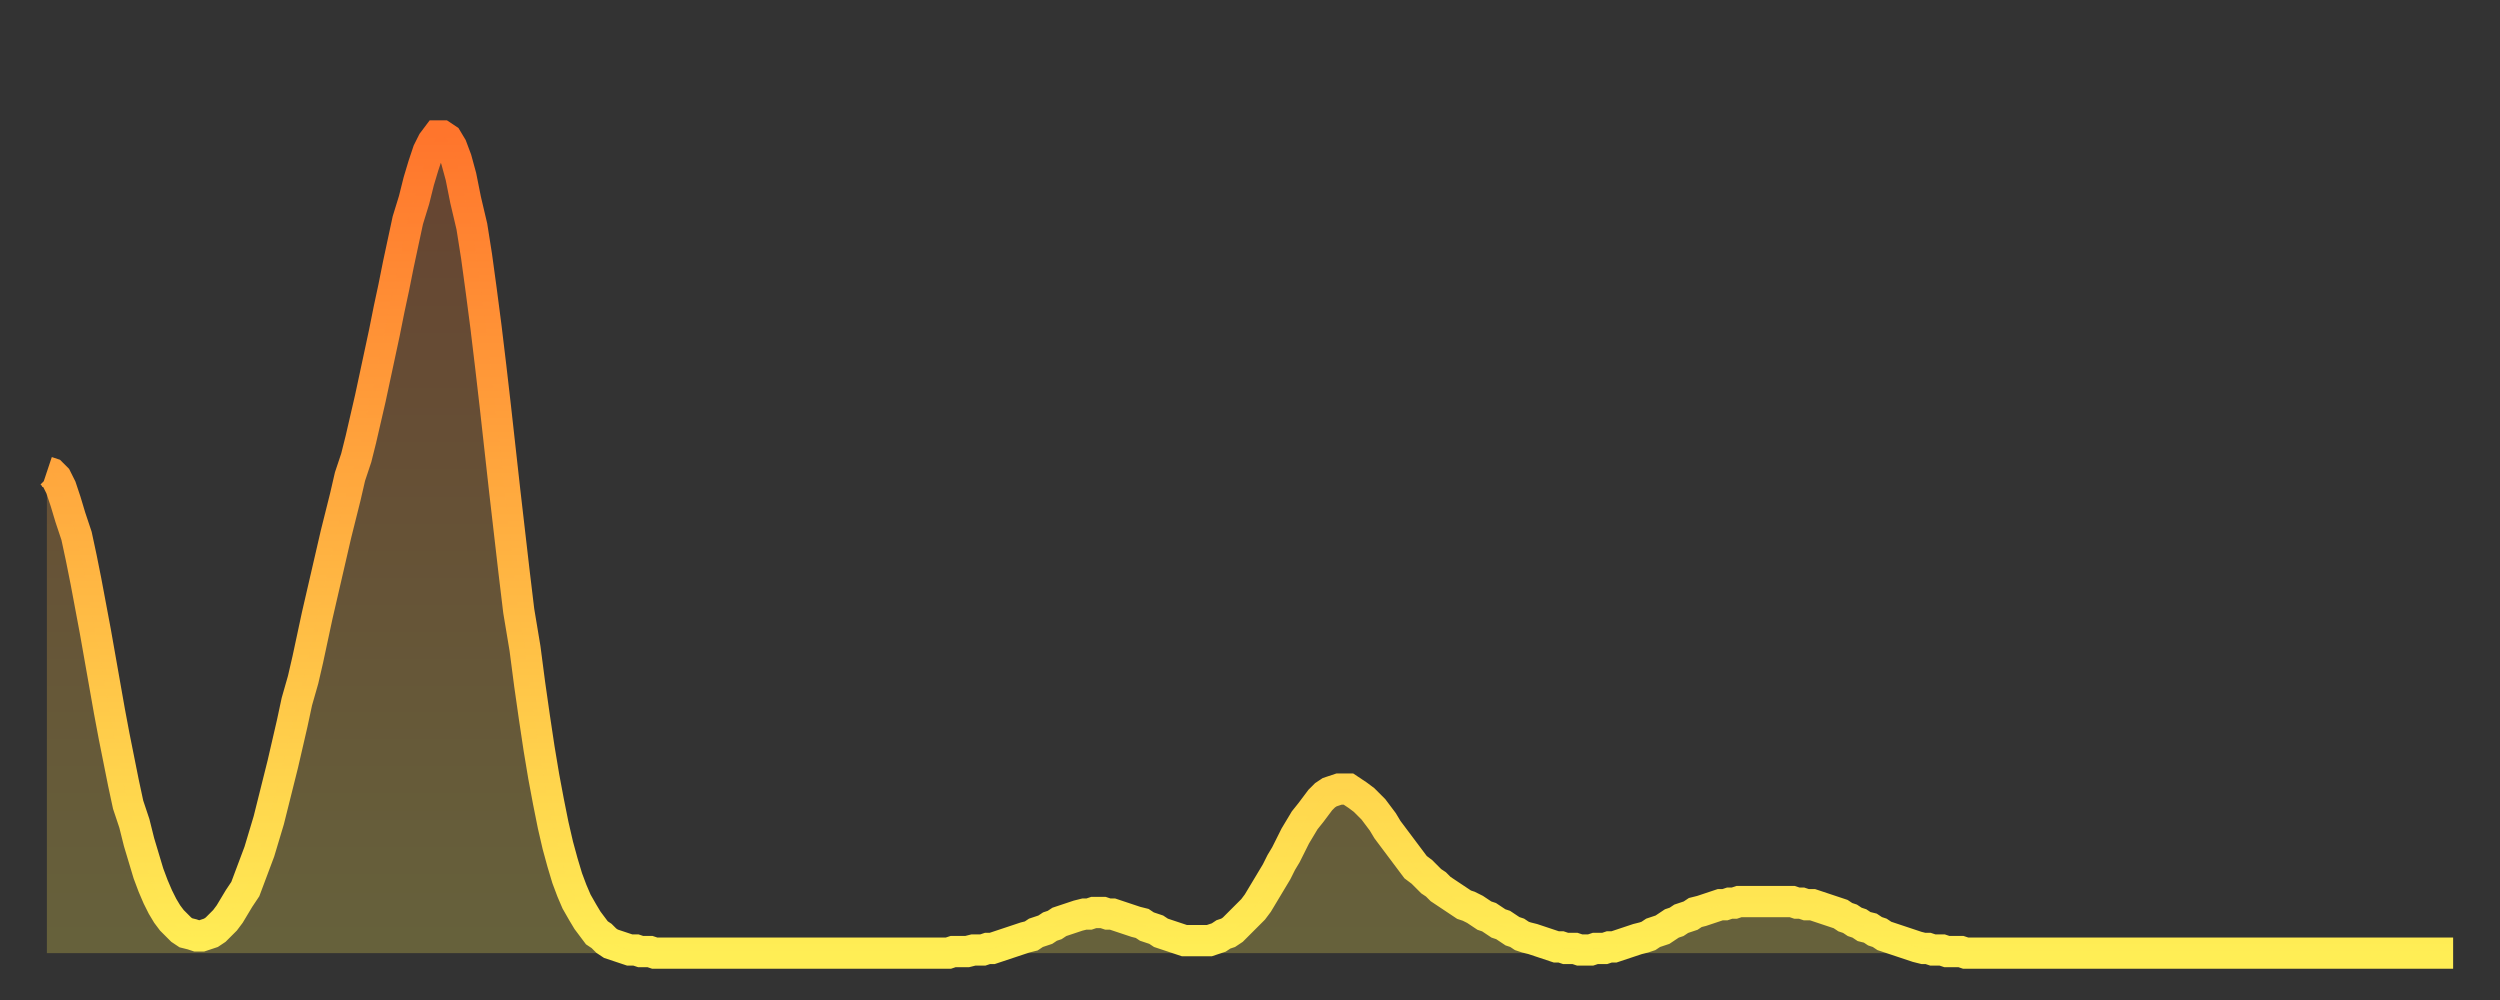 <?xml version="1.0" encoding="utf-8" ?>
<svg baseProfile="full" height="64" version="1.1" width="160" xmlns="http://www.w3.org/2000/svg" xmlns:ev="http://www.w3.org/2001/xml-events" xmlns:xlink="http://www.w3.org/1999/xlink"><rect width="100%" height="100%" fill="#333333" stroke="none"/><defs><linearGradient id="id20580" x1="0" x2="0" y1="0" y2="1"><stop offset="0%" stop-color="#ff752c" /><stop offset="50%" stop-color="#ffb141" /><stop offset="100%" stop-color="#ffee55" /></linearGradient></defs><g transform="translate(3,3)"><g><path d="M 0.0 27.2 0.3 27.3 0.6 27.6 0.9 28.2 1.2 29.1 1.5 30.1 1.9 31.3 2.2 32.7 2.5 34.2 2.8 35.8 3.1 37.4 3.4 39.1 3.7 40.8 4.0 42.5 4.3 44.1 4.6 45.6 4.9 47.1 5.2 48.5 5.6 49.7 5.9 50.9 6.2 51.9 6.5 52.9 6.8 53.7 7.1 54.4 7.4 55.0 7.7 55.5 8.0 55.9 8.3 56.2 8.6 56.5 8.9 56.7 9.3 56.8 9.6 56.9 9.9 56.9 10.2 56.8 10.5 56.7 10.8 56.5 11.1 56.2 11.4 55.9 11.7 55.5 12.0 55.0 12.3 54.5 12.7 53.9 13.0 53.1 13.3 52.3 13.6 51.5 13.9 50.5 14.2 49.5 14.5 48.3 14.8 47.1 15.1 45.9 15.4 44.6 15.7 43.3 16.0 41.9 16.4 40.5 16.7 39.2 17.0 37.8 17.3 36.4 17.6 35.1 17.9 33.8 18.2 32.5 18.5 31.2 18.8 30.0 19.1 28.8 19.4 27.5 19.8 26.3 20.1 25.1 20.4 23.8 20.7 22.5 21.0 21.1 21.3 19.7 21.6 18.3 21.9 16.8 22.2 15.4 22.5 13.9 22.8 12.5 23.1 11.1 23.5 9.8 23.8 8.6 24.1 7.6 24.4 6.7 24.7 6.1 25.0 5.7 25.3 5.7 25.6 5.9 25.9 6.4 26.2 7.2 26.5 8.3 26.8 9.8 27.2 11.5 27.5 13.4 27.8 15.6 28.1 17.9 28.4 20.4 28.7 23.0 29.0 25.7 29.3 28.4 29.6 31.0 29.9 33.6 30.2 36.1 30.6 38.5 30.9 40.8 31.2 42.9 31.5 44.9 31.8 46.7 32.1 48.3 32.4 49.8 32.7 51.1 33.0 52.2 33.3 53.2 33.6 54.0 33.9 54.7 34.3 55.4 34.6 55.9 34.9 56.3 35.2 56.7 35.5 56.9 35.8 57.2 36.1 57.4 36.4 57.5 36.7 57.6 37.0 57.7 37.3 57.8 37.7 57.8 38.0 57.9 38.3 57.9 38.6 57.9 38.9 58.0 39.2 58.0 39.5 58.0 39.8 58.0 40.1 58.0 40.4 58.0 40.7 58.0 41.0 58.0 41.4 58.0 41.7 58.0 42.0 58.0 42.3 58.0 42.6 58.0 42.9 58.0 43.2 58.0 43.5 58.0 43.8 58.0 44.1 58.0 44.4 58.0 44.7 58.0 45.1 58.0 45.4 58.0 45.7 58.0 46.0 58.0 46.3 58.0 46.6 58.0 46.9 58.0 47.2 58.0 47.5 58.0 47.8 58.0 48.1 58.0 48.5 58.0 48.8 58.0 49.1 58.0 49.4 58.0 49.7 58.0 50.0 58.0 50.3 58.0 50.6 58.0 50.9 58.0 51.2 58.0 51.5 58.0 51.8 58.0 52.2 58.0 52.5 58.0 52.8 58.0 53.1 58.0 53.4 58.0 53.7 58.0 54.0 58.0 54.3 58.0 54.6 58.0 54.9 58.0 55.2 58.0 55.6 58.0 55.9 58.0 56.2 58.0 56.5 58.0 56.8 58.0 57.1 58.0 57.4 58.0 57.7 58.0 58.0 57.9 58.3 57.9 58.6 57.9 58.9 57.9 59.3 57.8 59.6 57.8 59.9 57.8 60.2 57.7 60.5 57.7 60.8 57.6 61.1 57.5 61.4 57.4 61.7 57.3 62.0 57.2 62.3 57.1 62.6 57.0 63.0 56.9 63.3 56.7 63.6 56.6 63.9 56.5 64.2 56.3 64.5 56.2 64.8 56.0 65.1 55.9 65.4 55.8 65.7 55.7 66.0 55.6 66.4 55.5 66.7 55.5 67.0 55.4 67.3 55.4 67.6 55.4 67.9 55.5 68.2 55.5 68.5 55.6 68.8 55.7 69.1 55.8 69.4 55.9 69.7 56.0 70.1 56.1 70.4 56.3 70.7 56.4 71.0 56.5 71.3 56.7 71.6 56.8 71.9 56.9 72.2 57.0 72.5 57.1 72.8 57.2 73.1 57.2 73.5 57.2 73.8 57.2 74.1 57.2 74.4 57.2 74.7 57.1 75.0 57.0 75.3 56.8 75.6 56.7 75.9 56.5 76.2 56.2 76.5 55.9 76.8 55.6 77.2 55.2 77.5 54.8 77.8 54.3 78.1 53.8 78.4 53.3 78.7 52.8 79.0 52.2 79.3 51.7 79.6 51.1 79.9 50.5 80.2 50.0 80.5 49.5 80.9 49.0 81.2 48.6 81.5 48.2 81.8 47.9 82.1 47.7 82.4 47.6 82.7 47.5 83.0 47.5 83.3 47.5 83.6 47.7 83.9 47.9 84.3 48.2 84.6 48.5 84.9 48.8 85.2 49.2 85.5 49.6 85.8 50.1 86.1 50.5 86.4 50.9 86.7 51.3 87.0 51.7 87.3 52.1 87.6 52.5 88.0 52.8 88.3 53.1 88.6 53.4 88.9 53.6 89.2 53.9 89.5 54.1 89.8 54.3 90.1 54.5 90.4 54.7 90.7 54.9 91.0 55.0 91.4 55.2 91.7 55.4 92.0 55.6 92.3 55.7 92.6 55.9 92.9 56.1 93.2 56.2 93.5 56.4 93.8 56.6 94.1 56.7 94.4 56.9 94.7 57.0 95.1 57.1 95.4 57.2 95.7 57.3 96.0 57.4 96.3 57.5 96.6 57.6 96.9 57.6 97.2 57.7 97.5 57.7 97.8 57.7 98.1 57.8 98.4 57.8 98.8 57.8 99.1 57.7 99.4 57.7 99.7 57.7 100.0 57.6 100.3 57.6 100.6 57.5 100.9 57.4 101.2 57.3 101.5 57.2 101.8 57.1 102.2 57.0 102.5 56.9 102.8 56.7 103.1 56.6 103.4 56.5 103.7 56.3 104.0 56.1 104.3 56.0 104.6 55.8 104.9 55.7 105.2 55.6 105.5 55.4 105.9 55.3 106.2 55.2 106.5 55.1 106.8 55.0 107.1 54.9 107.4 54.9 107.7 54.8 108.0 54.8 108.3 54.7 108.6 54.7 108.9 54.7 109.3 54.7 109.6 54.7 109.9 54.7 110.2 54.7 110.5 54.7 110.8 54.7 111.1 54.7 111.4 54.7 111.7 54.7 112.0 54.8 112.3 54.8 112.6 54.9 113.0 54.9 113.3 55.0 113.6 55.1 113.9 55.2 114.2 55.3 114.5 55.4 114.8 55.5 115.1 55.7 115.4 55.8 115.7 56.0 116.0 56.1 116.3 56.3 116.7 56.4 117.0 56.6 117.3 56.7 117.6 56.9 117.9 57.0 118.2 57.1 118.5 57.2 118.8 57.3 119.1 57.4 119.4 57.5 119.7 57.6 120.1 57.7 120.4 57.7 120.7 57.8 121.0 57.8 121.3 57.8 121.6 57.9 121.9 57.9 122.2 57.9 122.5 57.9 122.8 58.0 123.1 58.0 123.4 58.0 123.8 58.0 124.1 58.0 124.4 58.0 124.7 58.0 125.0 58.0 125.3 58.0 125.6 58.0 125.9 58.0 126.2 58.0 126.5 58.0 126.8 58.0 127.2 58.0 127.5 58.0 127.8 58.0 128.1 58.0 128.4 58.0 128.7 58.0 129.0 58.0 129.3 58.0 129.6 58.0 129.9 58.0 130.2 58.0 130.5 58.0 130.9 58.0 131.2 58.0 131.5 58.0 131.8 58.0 132.1 58.0 132.4 58.0 132.7 58.0 133.0 58.0 133.3 58.0 133.6 58.0 133.9 58.0 134.2 58.0 134.6 58.0 134.9 58.0 135.2 58.0 135.5 58.0 135.8 58.0 136.1 58.0 136.4 58.0 136.7 58.0 137.0 58.0 137.3 58.0 137.6 58.0 138.0 58.0 138.3 58.0 138.6 58.0 138.9 58.0 139.2 58.0 139.5 58.0 139.8 58.0 140.1 58.0 140.4 58.0 140.7 58.0 141.0 58.0 141.3 58.0 141.7 58.0 142.0 58.0 142.3 58.0 142.6 58.0 142.9 58.0 143.2 58.0 143.5 58.0 143.8 58.0 144.1 58.0 144.4 58.0 144.7 58.0 145.1 58.0 145.4 58.0 145.7 58.0 146.0 58.0 146.3 58.0 146.6 58.0 146.9 58.0 147.2 58.0 147.5 58.0 147.8 58.0 148.1 58.0 148.4 58.0 148.8 58.0 149.1 58.0 149.4 58.0 149.7 58.0 150.0 58.0 150.3 58.0 150.6 58.0 150.9 58.0 151.2 58.0 151.5 58.0 151.8 58.0 152.1 58.0 152.5 58.0 152.8 58.0 153.1 58.0 153.4 58.0 153.7 58.0 154.0 58.0" fill="none" id="graph-curve" opacity="1" stroke="url(#id20580)" stroke-width="2" /><path d="M 0 58 L 0.0 27.2 0.3 27.3 0.6 27.6 0.9 28.2 1.2 29.1 1.5 30.1 1.9 31.3 2.2 32.7 2.5 34.2 2.8 35.8 3.1 37.4 3.4 39.1 3.7 40.8 4.0 42.5 4.3 44.1 4.6 45.6 4.9 47.1 5.2 48.5 5.6 49.7 5.9 50.9 6.2 51.9 6.5 52.9 6.8 53.7 7.1 54.4 7.4 55.0 7.7 55.5 8.0 55.9 8.3 56.2 8.6 56.5 8.9 56.7 9.3 56.8 9.6 56.9 9.9 56.9 10.2 56.8 10.5 56.7 10.8 56.5 11.1 56.2 11.4 55.9 11.7 55.5 12.0 55.0 12.3 54.5 12.7 53.9 13.0 53.1 13.3 52.3 13.6 51.5 13.9 50.5 14.2 49.5 14.5 48.3 14.8 47.1 15.1 45.9 15.4 44.6 15.7 43.3 16.0 41.9 16.4 40.5 16.7 39.2 17.0 37.8 17.3 36.4 17.6 35.1 17.9 33.8 18.2 32.5 18.5 31.2 18.8 30.0 19.1 28.8 19.4 27.5 19.8 26.3 20.1 25.1 20.4 23.8 20.7 22.5 21.0 21.1 21.3 19.7 21.6 18.3 21.9 16.8 22.2 15.4 22.5 13.9 22.8 12.5 23.1 11.1 23.5 9.8 23.8 8.6 24.1 7.6 24.4 6.7 24.7 6.1 25.0 5.7 25.3 5.7 25.6 5.9 25.9 6.4 26.2 7.2 26.5 8.3 26.8 9.8 27.2 11.5 27.5 13.4 27.8 15.6 28.1 17.9 28.4 20.4 28.7 23.0 29.0 25.7 29.3 28.4 29.6 31.0 29.9 33.6 30.2 36.1 30.6 38.5 30.9 40.8 31.2 42.9 31.5 44.9 31.8 46.7 32.1 48.3 32.4 49.8 32.7 51.1 33.0 52.2 33.3 53.2 33.6 54.0 33.9 54.7 34.3 55.4 34.6 55.9 34.9 56.3 35.2 56.7 35.5 56.9 35.8 57.2 36.1 57.4 36.4 57.5 36.7 57.6 37.0 57.7 37.3 57.8 37.7 57.8 38.0 57.9 38.3 57.9 38.6 57.9 38.9 58.0 39.2 58.0 39.5 58.0 39.8 58.0 40.1 58.0 40.4 58.0 40.7 58.0 41.0 58.0 41.4 58.0 41.7 58.0 42.0 58.0 42.3 58.0 42.6 58.0 42.9 58.0 43.2 58.0 43.5 58.0 43.8 58.0 44.1 58.0 44.4 58.0 44.7 58.0 45.1 58.0 45.4 58.0 45.7 58.0 46.0 58.0 46.3 58.0 46.6 58.0 46.9 58.0 47.2 58.0 47.5 58.0 47.8 58.0 48.1 58.0 48.5 58.0 48.8 58.0 49.1 58.0 49.4 58.0 49.7 58.0 50.0 58.0 50.3 58.0 50.6 58.0 50.9 58.0 51.2 58.0 51.5 58.0 51.8 58.0 52.2 58.0 52.5 58.0 52.8 58.0 53.1 58.0 53.4 58.0 53.7 58.0 54.0 58.0 54.3 58.0 54.6 58.0 54.9 58.0 55.2 58.0 55.6 58.0 55.9 58.0 56.2 58.0 56.5 58.0 56.8 58.0 57.1 58.0 57.4 58.0 57.7 58.0 58.0 57.9 58.3 57.9 58.6 57.9 58.9 57.9 59.3 57.8 59.6 57.8 59.9 57.8 60.2 57.7 60.5 57.7 60.8 57.6 61.1 57.5 61.4 57.4 61.7 57.3 62.0 57.2 62.3 57.1 62.6 57.0 63.0 56.9 63.3 56.7 63.6 56.6 63.9 56.5 64.2 56.3 64.5 56.2 64.8 56.0 65.1 55.9 65.4 55.8 65.7 55.7 66.0 55.6 66.4 55.5 66.7 55.5 67.0 55.4 67.3 55.4 67.6 55.4 67.9 55.5 68.2 55.5 68.5 55.6 68.8 55.7 69.1 55.8 69.4 55.9 69.7 56.0 70.1 56.1 70.4 56.3 70.7 56.4 71.0 56.5 71.3 56.7 71.6 56.8 71.9 56.9 72.2 57.0 72.5 57.1 72.8 57.2 73.1 57.2 73.5 57.2 73.8 57.2 74.1 57.2 74.4 57.2 74.7 57.1 75.0 57.0 75.3 56.8 75.6 56.7 75.9 56.5 76.2 56.2 76.5 55.9 76.8 55.6 77.2 55.2 77.5 54.8 77.8 54.3 78.1 53.8 78.4 53.3 78.7 52.8 79.0 52.2 79.3 51.7 79.6 51.1 79.9 50.5 80.2 50.0 80.5 49.5 80.9 49.0 81.2 48.6 81.5 48.2 81.8 47.9 82.1 47.7 82.4 47.6 82.7 47.5 83.0 47.5 83.3 47.5 83.6 47.7 83.9 47.9 84.3 48.2 84.6 48.5 84.9 48.8 85.2 49.2 85.5 49.6 85.8 50.1 86.1 50.5 86.4 50.9 86.7 51.3 87.0 51.7 87.3 52.1 87.6 52.5 88.0 52.8 88.3 53.1 88.6 53.4 88.9 53.6 89.2 53.9 89.5 54.1 89.8 54.3 90.1 54.5 90.4 54.7 90.7 54.9 91.0 55.0 91.4 55.2 91.7 55.4 92.0 55.6 92.3 55.7 92.6 55.9 92.9 56.1 93.2 56.2 93.5 56.4 93.8 56.6 94.1 56.7 94.4 56.9 94.7 57.0 95.1 57.1 95.4 57.2 95.7 57.3 96.0 57.4 96.3 57.5 96.6 57.6 96.9 57.6 97.2 57.7 97.5 57.7 97.8 57.7 98.1 57.8 98.4 57.8 98.8 57.8 99.1 57.7 99.4 57.7 99.7 57.7 100.0 57.6 100.3 57.6 100.6 57.5 100.9 57.4 101.2 57.3 101.5 57.2 101.8 57.1 102.2 57.0 102.5 56.9 102.8 56.7 103.1 56.6 103.4 56.5 103.7 56.3 104.0 56.1 104.3 56.0 104.6 55.8 104.9 55.7 105.2 55.6 105.5 55.4 105.9 55.3 106.2 55.2 106.5 55.1 106.8 55.0 107.1 54.9 107.4 54.9 107.7 54.8 108.0 54.8 108.3 54.7 108.6 54.7 108.9 54.7 109.3 54.7 109.6 54.7 109.9 54.7 110.2 54.7 110.5 54.7 110.8 54.7 111.1 54.7 111.4 54.7 111.7 54.7 112.0 54.8 112.3 54.8 112.6 54.9 113.0 54.9 113.3 55.0 113.6 55.1 113.9 55.2 114.2 55.3 114.5 55.4 114.8 55.5 115.1 55.7 115.4 55.8 115.7 56.0 116.0 56.1 116.3 56.3 116.7 56.4 117.0 56.6 117.3 56.7 117.6 56.9 117.9 57.0 118.2 57.1 118.5 57.2 118.8 57.3 119.1 57.4 119.4 57.5 119.7 57.6 120.1 57.7 120.4 57.7 120.7 57.8 121.0 57.8 121.3 57.8 121.6 57.9 121.9 57.9 122.2 57.9 122.5 57.9 122.8 58.0 123.1 58.0 123.4 58.0 123.8 58.0 124.1 58.0 124.4 58.0 124.7 58.0 125.0 58.0 125.3 58.0 125.6 58.0 125.9 58.0 126.2 58.0 126.5 58.0 126.8 58.0 127.2 58.0 127.5 58.0 127.8 58.0 128.1 58.0 128.4 58.0 128.7 58.0 129.0 58.0 129.3 58.0 129.6 58.0 129.9 58.0 130.2 58.0 130.5 58.0 130.9 58.0 131.2 58.0 131.5 58.0 131.8 58.0 132.1 58.0 132.4 58.0 132.7 58.0 133.0 58.0 133.3 58.0 133.6 58.0 133.9 58.0 134.2 58.0 134.6 58.0 134.9 58.0 135.2 58.0 135.5 58.0 135.8 58.0 136.1 58.0 136.4 58.0 136.7 58.0 137.0 58.0 137.3 58.0 137.6 58.0 138.0 58.0 138.3 58.0 138.6 58.0 138.9 58.0 139.2 58.0 139.5 58.0 139.8 58.0 140.1 58.0 140.4 58.0 140.7 58.0 141.0 58.0 141.3 58.0 141.7 58.0 142.0 58.0 142.3 58.0 142.6 58.0 142.9 58.0 143.2 58.0 143.5 58.0 143.8 58.0 144.1 58.0 144.4 58.0 144.7 58.0 145.1 58.0 145.4 58.0 145.7 58.0 146.0 58.0 146.3 58.0 146.6 58.0 146.9 58.0 147.2 58.0 147.5 58.0 147.8 58.0 148.1 58.0 148.4 58.0 148.8 58.0 149.1 58.0 149.4 58.0 149.7 58.0 150.0 58.0 150.3 58.0 150.6 58.0 150.9 58.0 151.2 58.0 151.5 58.0 151.8 58.0 152.1 58.0 152.5 58.0 152.8 58.0 153.1 58.0 153.4 58.0 153.7 58.0 154.0 58.0 154 58" fill="url(#id20580)" fill-opacity=".25" id="graph-shadow" /></g></g></svg>